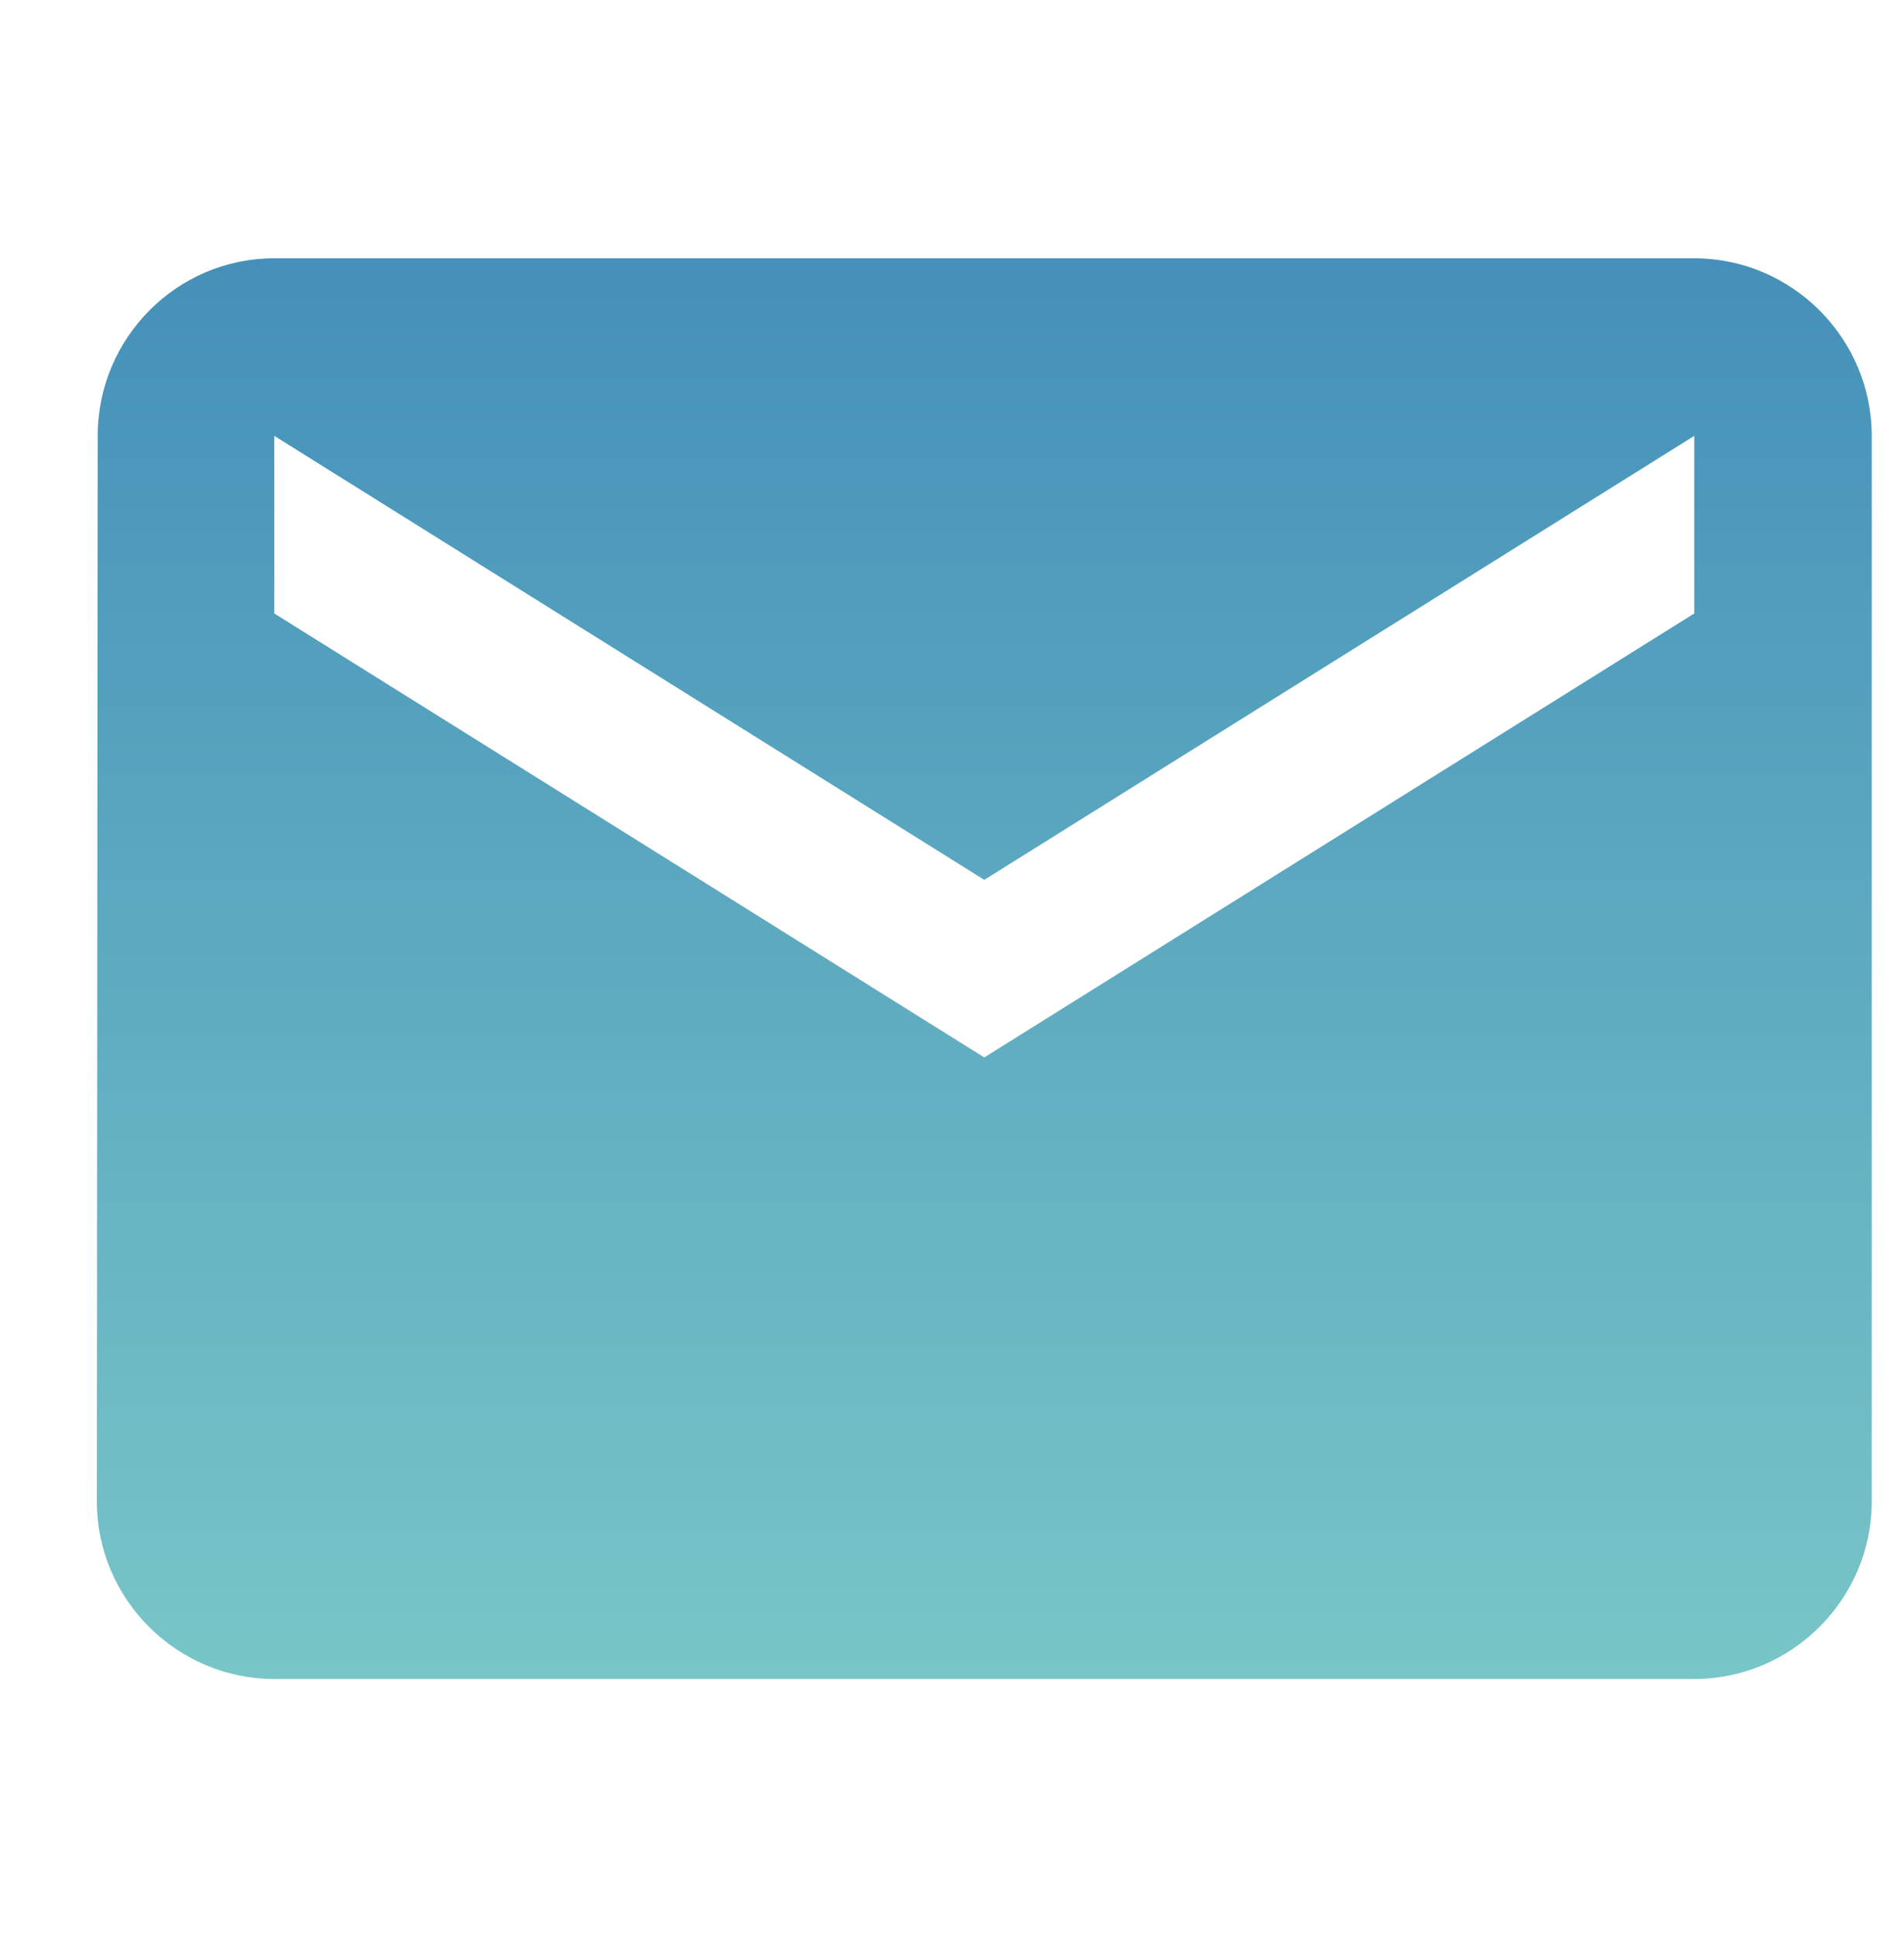 <?xml version="1.0" encoding="UTF-8"?> <svg xmlns="http://www.w3.org/2000/svg" width="59" height="60" viewBox="0 0 59 60" fill="none"><g clip-path="url(#clip0_245_15254)"><path d="M52.5 8H8.5C5.475 8 3.027 10.475 3.027 13.5L3 46.5C3 49.525 5.475 52 8.5 52H52.5C55.525 52 58 49.525 58 46.5V13.5C58 10.475 55.525 8 52.5 8ZM52.5 19L30.5 32.75L8.5 19V13.5L30.5 27.25L52.5 13.5V19Z" fill="url(#paint0_linear_245_15254)"></path></g><defs><linearGradient id="paint0_linear_245_15254" x1="30.5" y1="8" x2="30.5" y2="52" gradientUnits="userSpaceOnUse"><stop stop-color="#4490BA"></stop><stop offset="1" stop-color="#78C6C7"></stop></linearGradient><clipPath id="clip0_245_15254"><rect width="59" height="59" fill="white" transform="translate(0 0.5)"></rect></clipPath></defs></svg> 